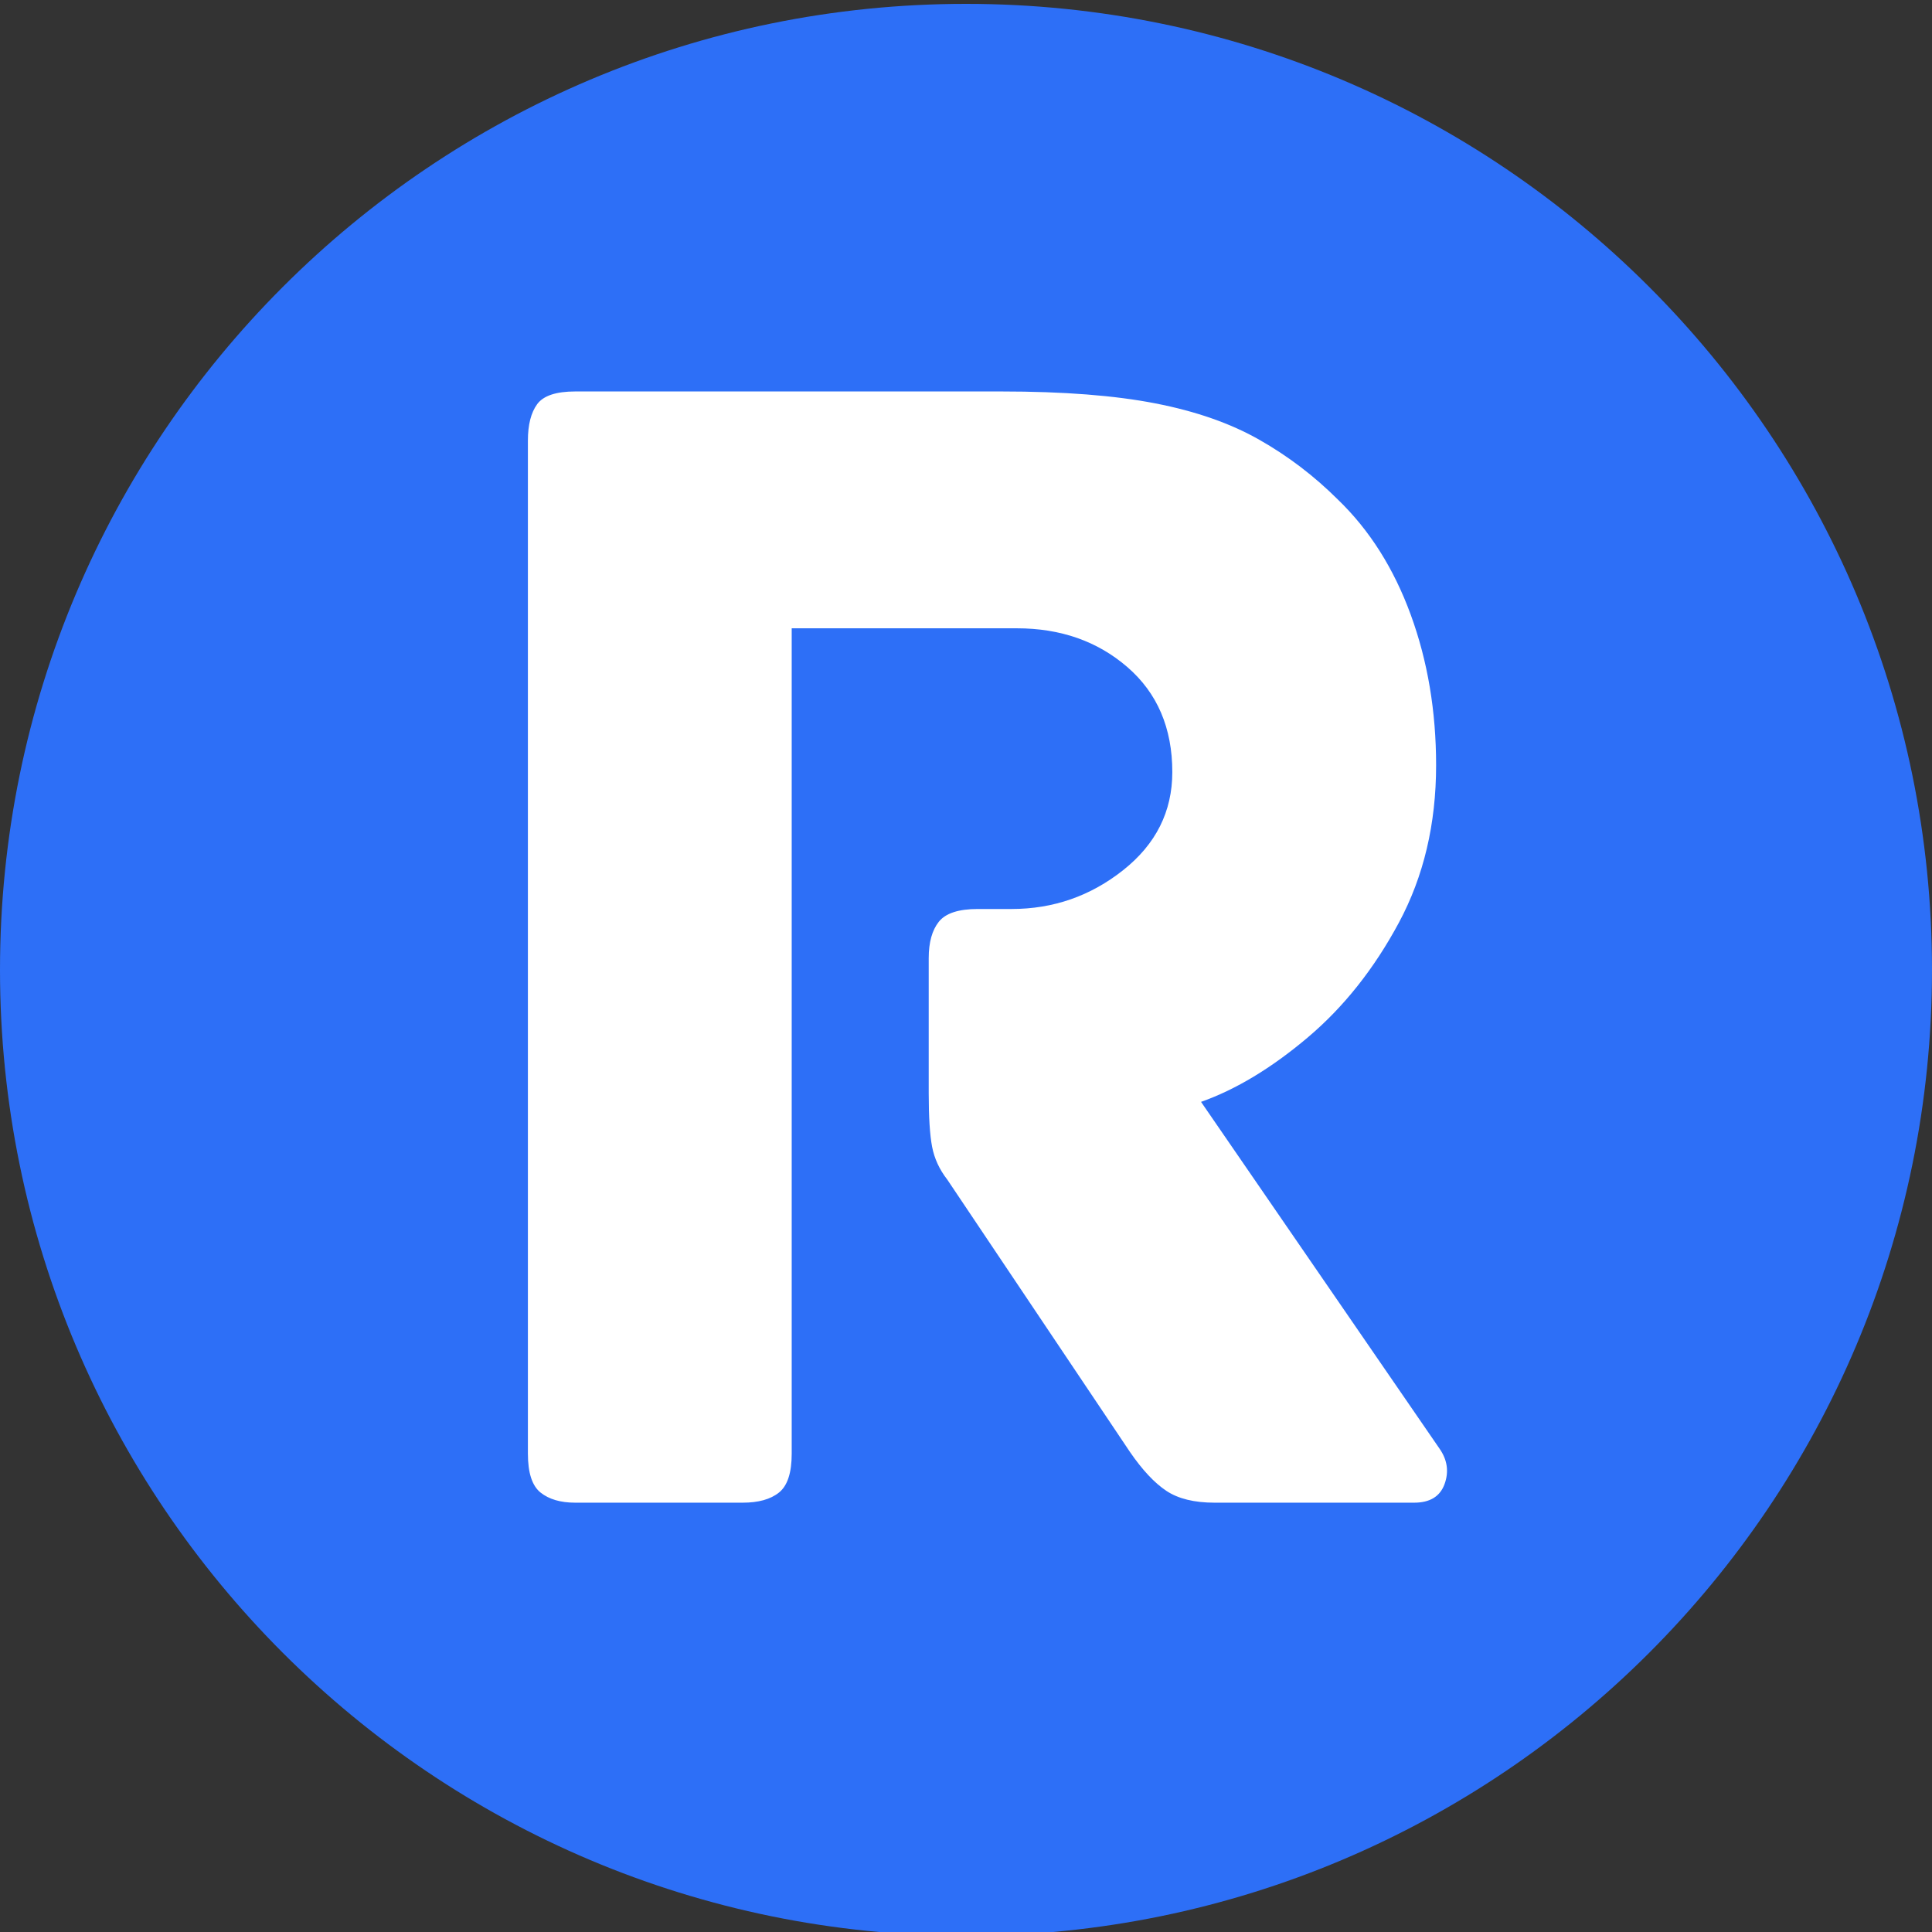 <?xml version="1.0" encoding="UTF-8"?> <svg xmlns="http://www.w3.org/2000/svg" xmlns:xlink="http://www.w3.org/1999/xlink" width="500" zoomAndPan="magnify" viewBox="0 0 375 375" height="500" preserveAspectRatio="xMidYMid meet" version="1.2"><rect x="0" y="0" width="375" height="375" fill="#333333" stroke="none"/><defs><clipPath id="e6e2b6330b"><path d="M 0 0.75 L 375 0.75 L 375 375 L 0 375 Z M 0 0.75 "></path></clipPath><clipPath id="4b88d9a202"><path d="M 187.5 0.75 C 83.945 0.75 0 84.695 0 188.25 C 0 291.805 83.945 375.75 187.5 375.75 C 291.055 375.75 375 291.805 375 188.25 C 375 84.695 291.055 0.75 187.5 0.75 Z M 187.5 0.75 "></path></clipPath></defs><g id="5eeb6b7c48"><g clip-rule="nonzero" clip-path="url(#e6e2b6330b)"><g clip-rule="nonzero" clip-path="url(#4b88d9a202)"><path style=" stroke:none;fill-rule:nonzero;fill:#2d6ff7;fill-opacity:1;" d="M 0 0.75 L 375 0.75 L 375 375.75 L 0 375.75 Z M 0 0.75 "></path></g></g><g style="fill:#ffffff;fill-opacity:1;"><g transform="translate(78.169, 291.67)"><path style="stroke:none" d="M 201.234 -10.5 C 202.766 -8.312 203.094 -6.016 202.219 -3.609 C 201.344 -1.203 199.375 0 196.312 0 L 157.578 0 C 153.641 0 150.52 -0.766 148.219 -2.297 C 145.914 -3.828 143.562 -6.344 141.156 -9.844 L 105.703 -62.703 C 104.172 -64.672 103.188 -66.801 102.75 -69.094 C 102.312 -71.395 102.094 -74.844 102.094 -79.438 L 102.094 -105.703 C 102.094 -108.766 102.75 -111.117 104.062 -112.766 C 105.375 -114.41 107.891 -115.234 111.609 -115.234 L 118.188 -115.234 C 126.281 -115.234 133.5 -117.75 139.844 -122.781 C 146.195 -127.812 149.375 -134.156 149.375 -141.812 C 149.375 -150.352 146.473 -157.141 140.672 -162.172 C 134.867 -167.203 127.703 -169.719 119.172 -169.719 L 75.5 -169.719 L 75.5 -9.516 C 75.5 -5.797 74.676 -3.281 73.031 -1.969 C 71.395 -0.656 69.047 0 65.984 0 L 33.484 0 C 30.641 0 28.395 -0.656 26.75 -1.969 C 25.113 -3.281 24.297 -5.797 24.297 -9.516 L 24.297 -206.156 C 24.297 -209.219 24.895 -211.57 26.094 -213.219 C 27.301 -214.863 29.766 -215.688 33.484 -215.688 L 116.219 -215.688 C 128.25 -215.688 138.203 -214.914 146.078 -213.375 C 153.961 -211.844 160.691 -209.488 166.266 -206.312 C 171.848 -203.145 176.941 -199.266 181.547 -194.672 C 187.672 -188.766 192.375 -181.32 195.656 -172.344 C 198.938 -163.375 200.578 -153.633 200.578 -143.125 C 200.578 -131.75 198.172 -121.57 193.359 -112.594 C 188.547 -103.625 182.633 -96.18 175.625 -90.266 C 168.625 -84.359 161.734 -80.203 154.953 -77.797 Z M 201.234 -10.5 "></path></g></g></g></svg> 